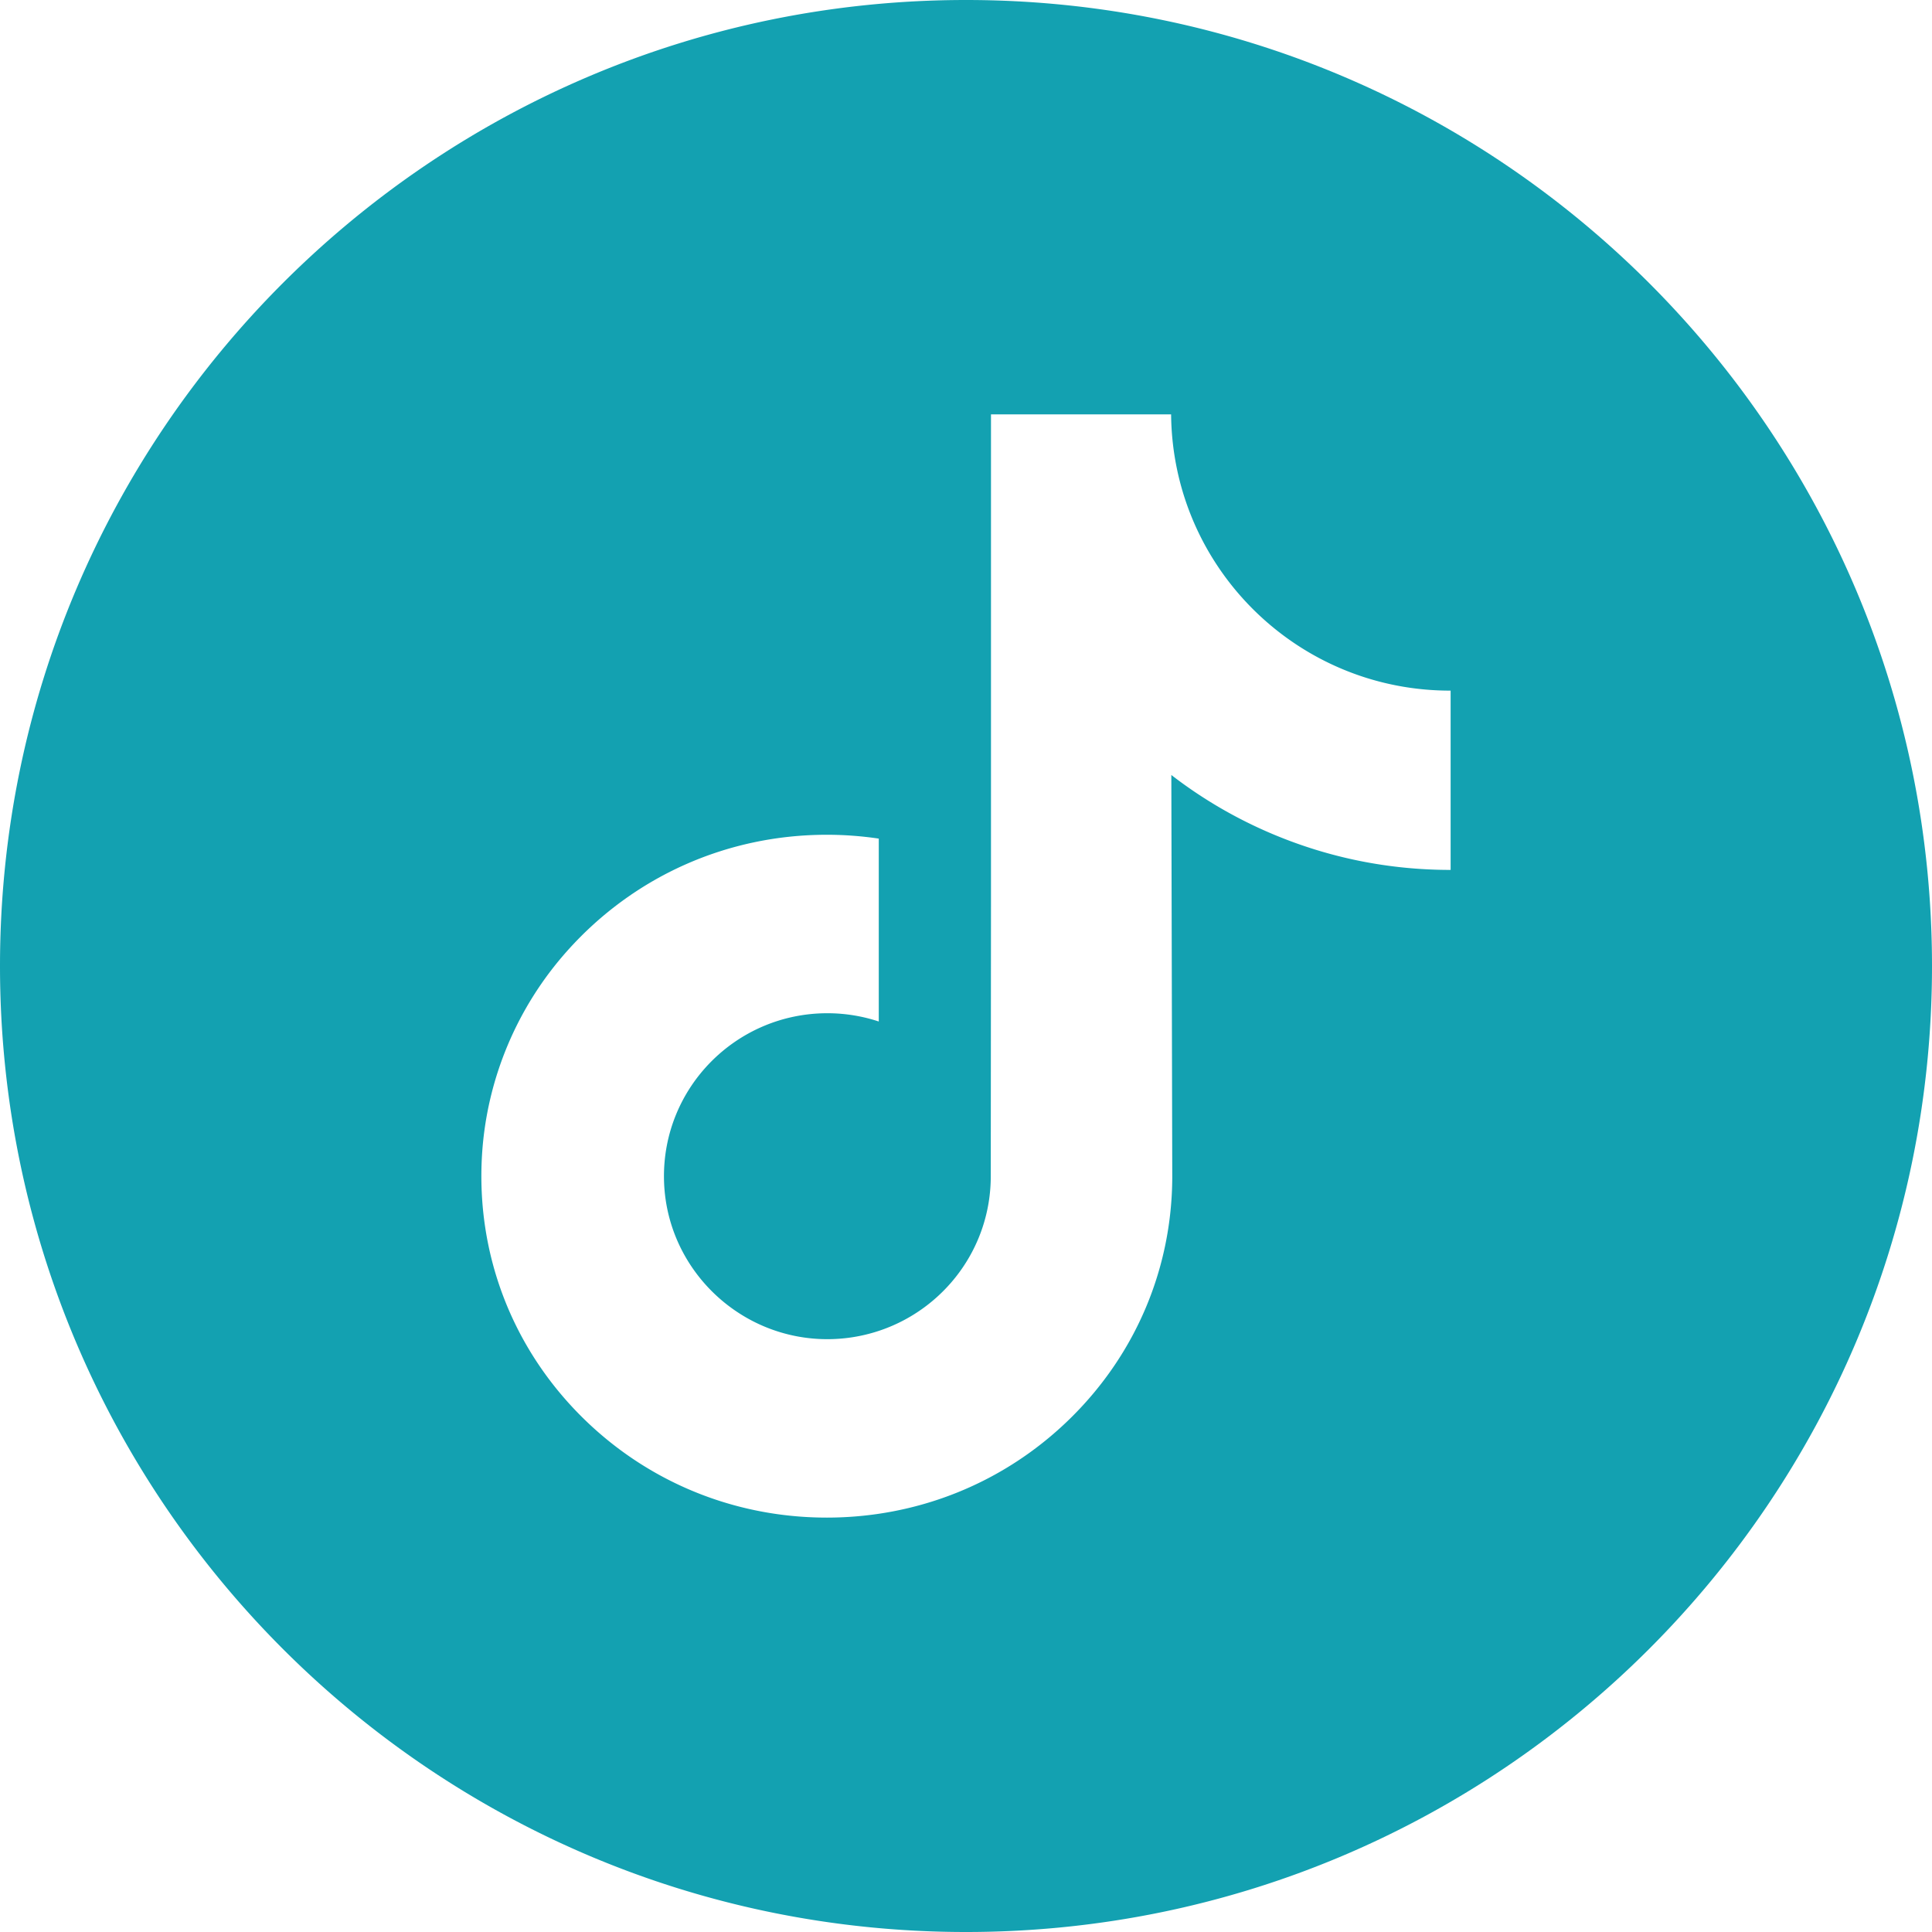 <svg xmlns="http://www.w3.org/2000/svg" version="1.1" xmlns:xlink="http://www.w3.org/1999/xlink" width="512" height="512" x="0" y="0" viewBox="0 0 512 512" style="enable-background:new 0 0 512 512" xml:space="preserve" class=""><g><path d="M256 0C114.637 0 0 114.637 0 256s114.637 256 256 256 256-114.637 256-256S397.363 0 256 0zm128.43 195.873v34.663c-16.345.006-32.226-3.197-47.204-9.516a120.587 120.587 0 0 1-26.811-15.636l.246 106.693c-.103 24.025-9.608 46.598-26.811 63.601-14 13.84-31.74 22.641-50.968 25.49a93.951 93.951 0 0 1-13.766 1.012c-20.583 0-40.124-6.668-56.109-18.97a93.08 93.08 0 0 1-8.624-7.532c-18.644-18.427-28.258-43.401-26.639-69.674 1.235-19.999 9.242-39.072 22.59-54.021 17.66-19.782 42.366-30.762 68.782-30.762 4.65 0 9.248.349 13.766 1.018v48.468a43.401 43.401 0 0 0-13.623-2.19c-24.134 0-43.659 19.69-43.298 43.842.229 15.453 8.67 28.961 21.12 36.407a43.023 43.023 0 0 0 19.765 6.062 43.42 43.42 0 0 0 16.036-2.127c17.243-5.696 29.682-21.892 29.682-40.994l.057-71.447V109.82h47.736a74.25 74.25 0 0 0 1.418 13.817c3.603 18.101 13.806 33.805 28.006 44.511 12.382 9.339 27.8 14.875 44.511 14.875.011 0 .149 0 .137-.011v12.861z" fill="#13a1b1" opacity="1" data-original="#000000" class=""></path></g></svg>